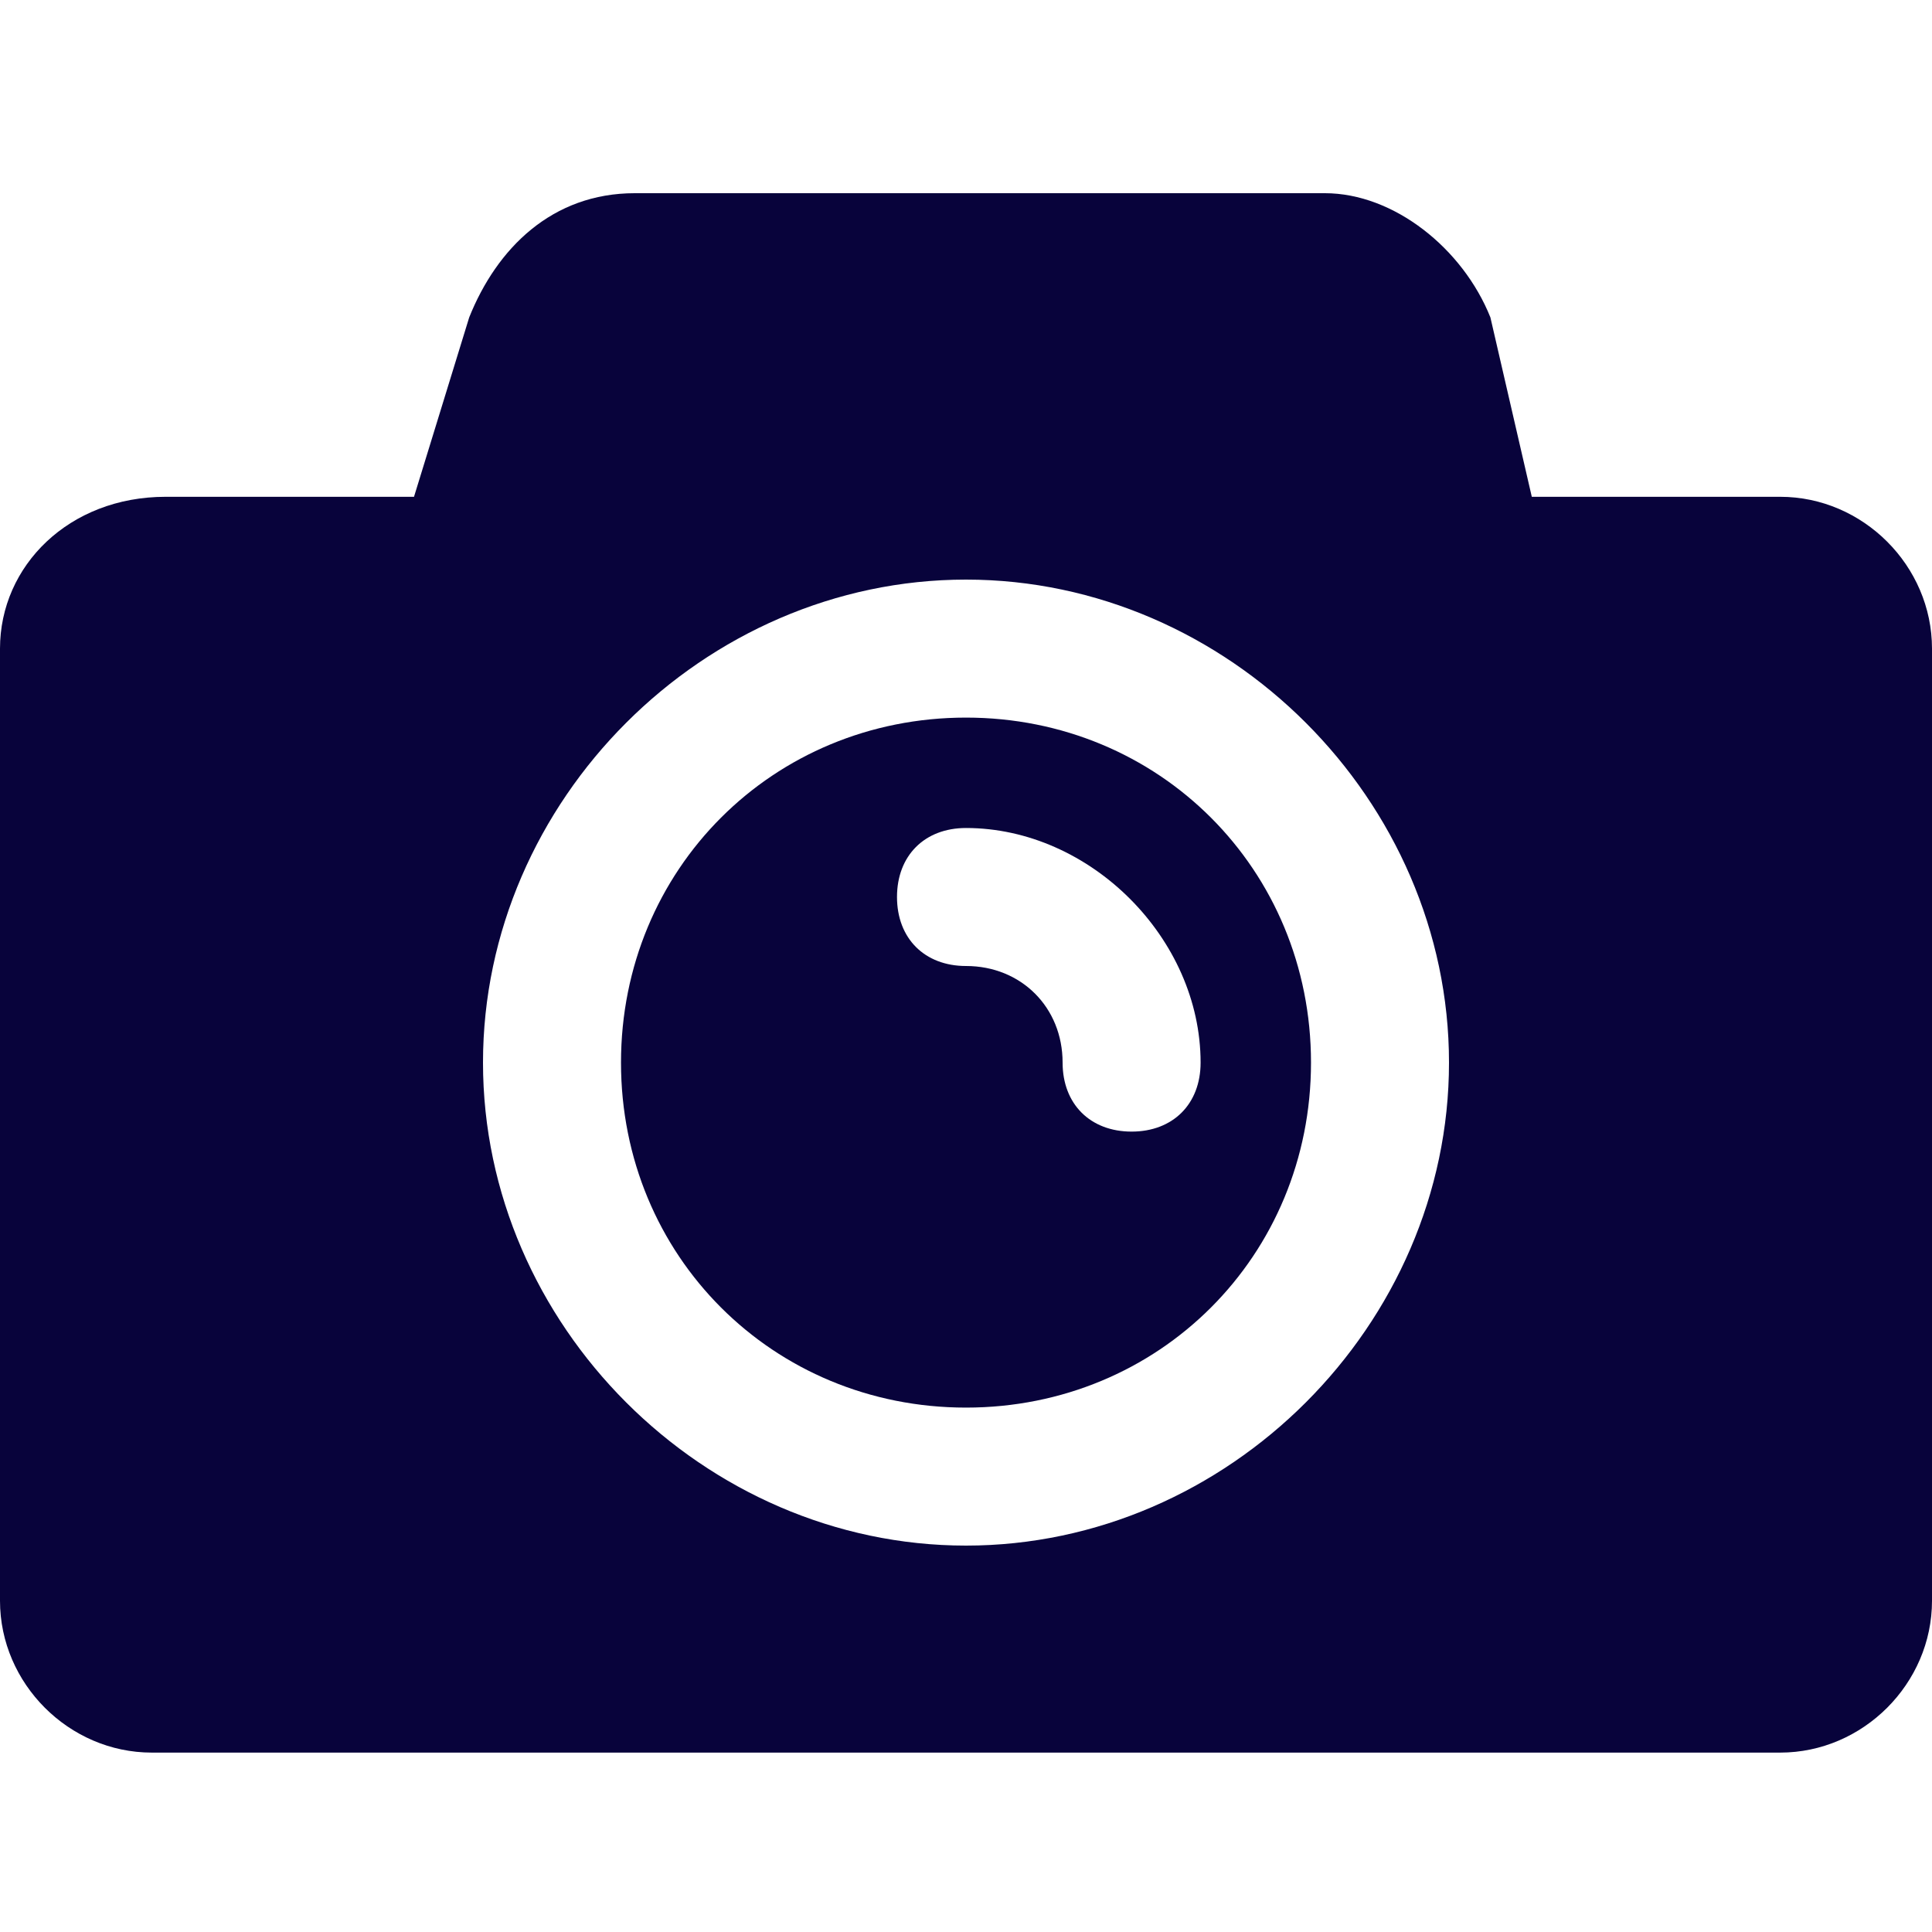 <?xml version="1.0" encoding="utf-8"?>
<!-- Generator: Adobe Illustrator 27.0.0, SVG Export Plug-In . SVG Version: 6.00 Build 0)  -->
<svg version="1.1" id="Layer_1" xmlns="http://www.w3.org/2000/svg" xmlns:xlink="http://www.w3.org/1999/xlink" x="0px" y="0px"
	 viewBox="0 0 14 14" style="enable-background:new 0 0 14 14;" xml:space="preserve">
<style type="text/css">
	.st0{fill:#08033B;}
</style>
<g>
	<path class="st0" d="M7,5.2c-1.4,0-2.5,1.1-2.5,2.5s1.1,2.5,2.5,2.5s2.5-1.1,2.5-2.5S8.4,5.2,7,5.2z M8.2,8.2
		C7.9,8.2,7.7,8,7.7,7.7C7.7,7.3,7.4,7,7,7C6.7,7,6.5,6.8,6.5,6.5S6.7,6,7,6c0.9,0,1.7,0.8,1.7,1.7C8.7,8,8.5,8.2,8.2,8.2L8.2,8.2z"
		/>
	<path class="st0" d="M12.9,3.6h-1.8l-0.3-1.3l0,0c-0.2-0.5-0.7-0.9-1.2-0.9h-5c-0.6,0-1,0.4-1.2,0.9l0,0L3,3.6H1.2
		C0.5,3.6,0,4.1,0,4.7v6.9c0,0.6,0.5,1.1,1.1,1.1h11.8c0.6,0,1.1-0.5,1.1-1.1V4.7C14,4.1,13.5,3.6,12.9,3.6L12.9,3.6z M7,11.2
		c-1.9,0-3.5-1.6-3.5-3.5S5.1,4.2,7,4.2s3.5,1.6,3.5,3.5S8.9,11.2,7,11.2z"/>
</g>
</svg>
